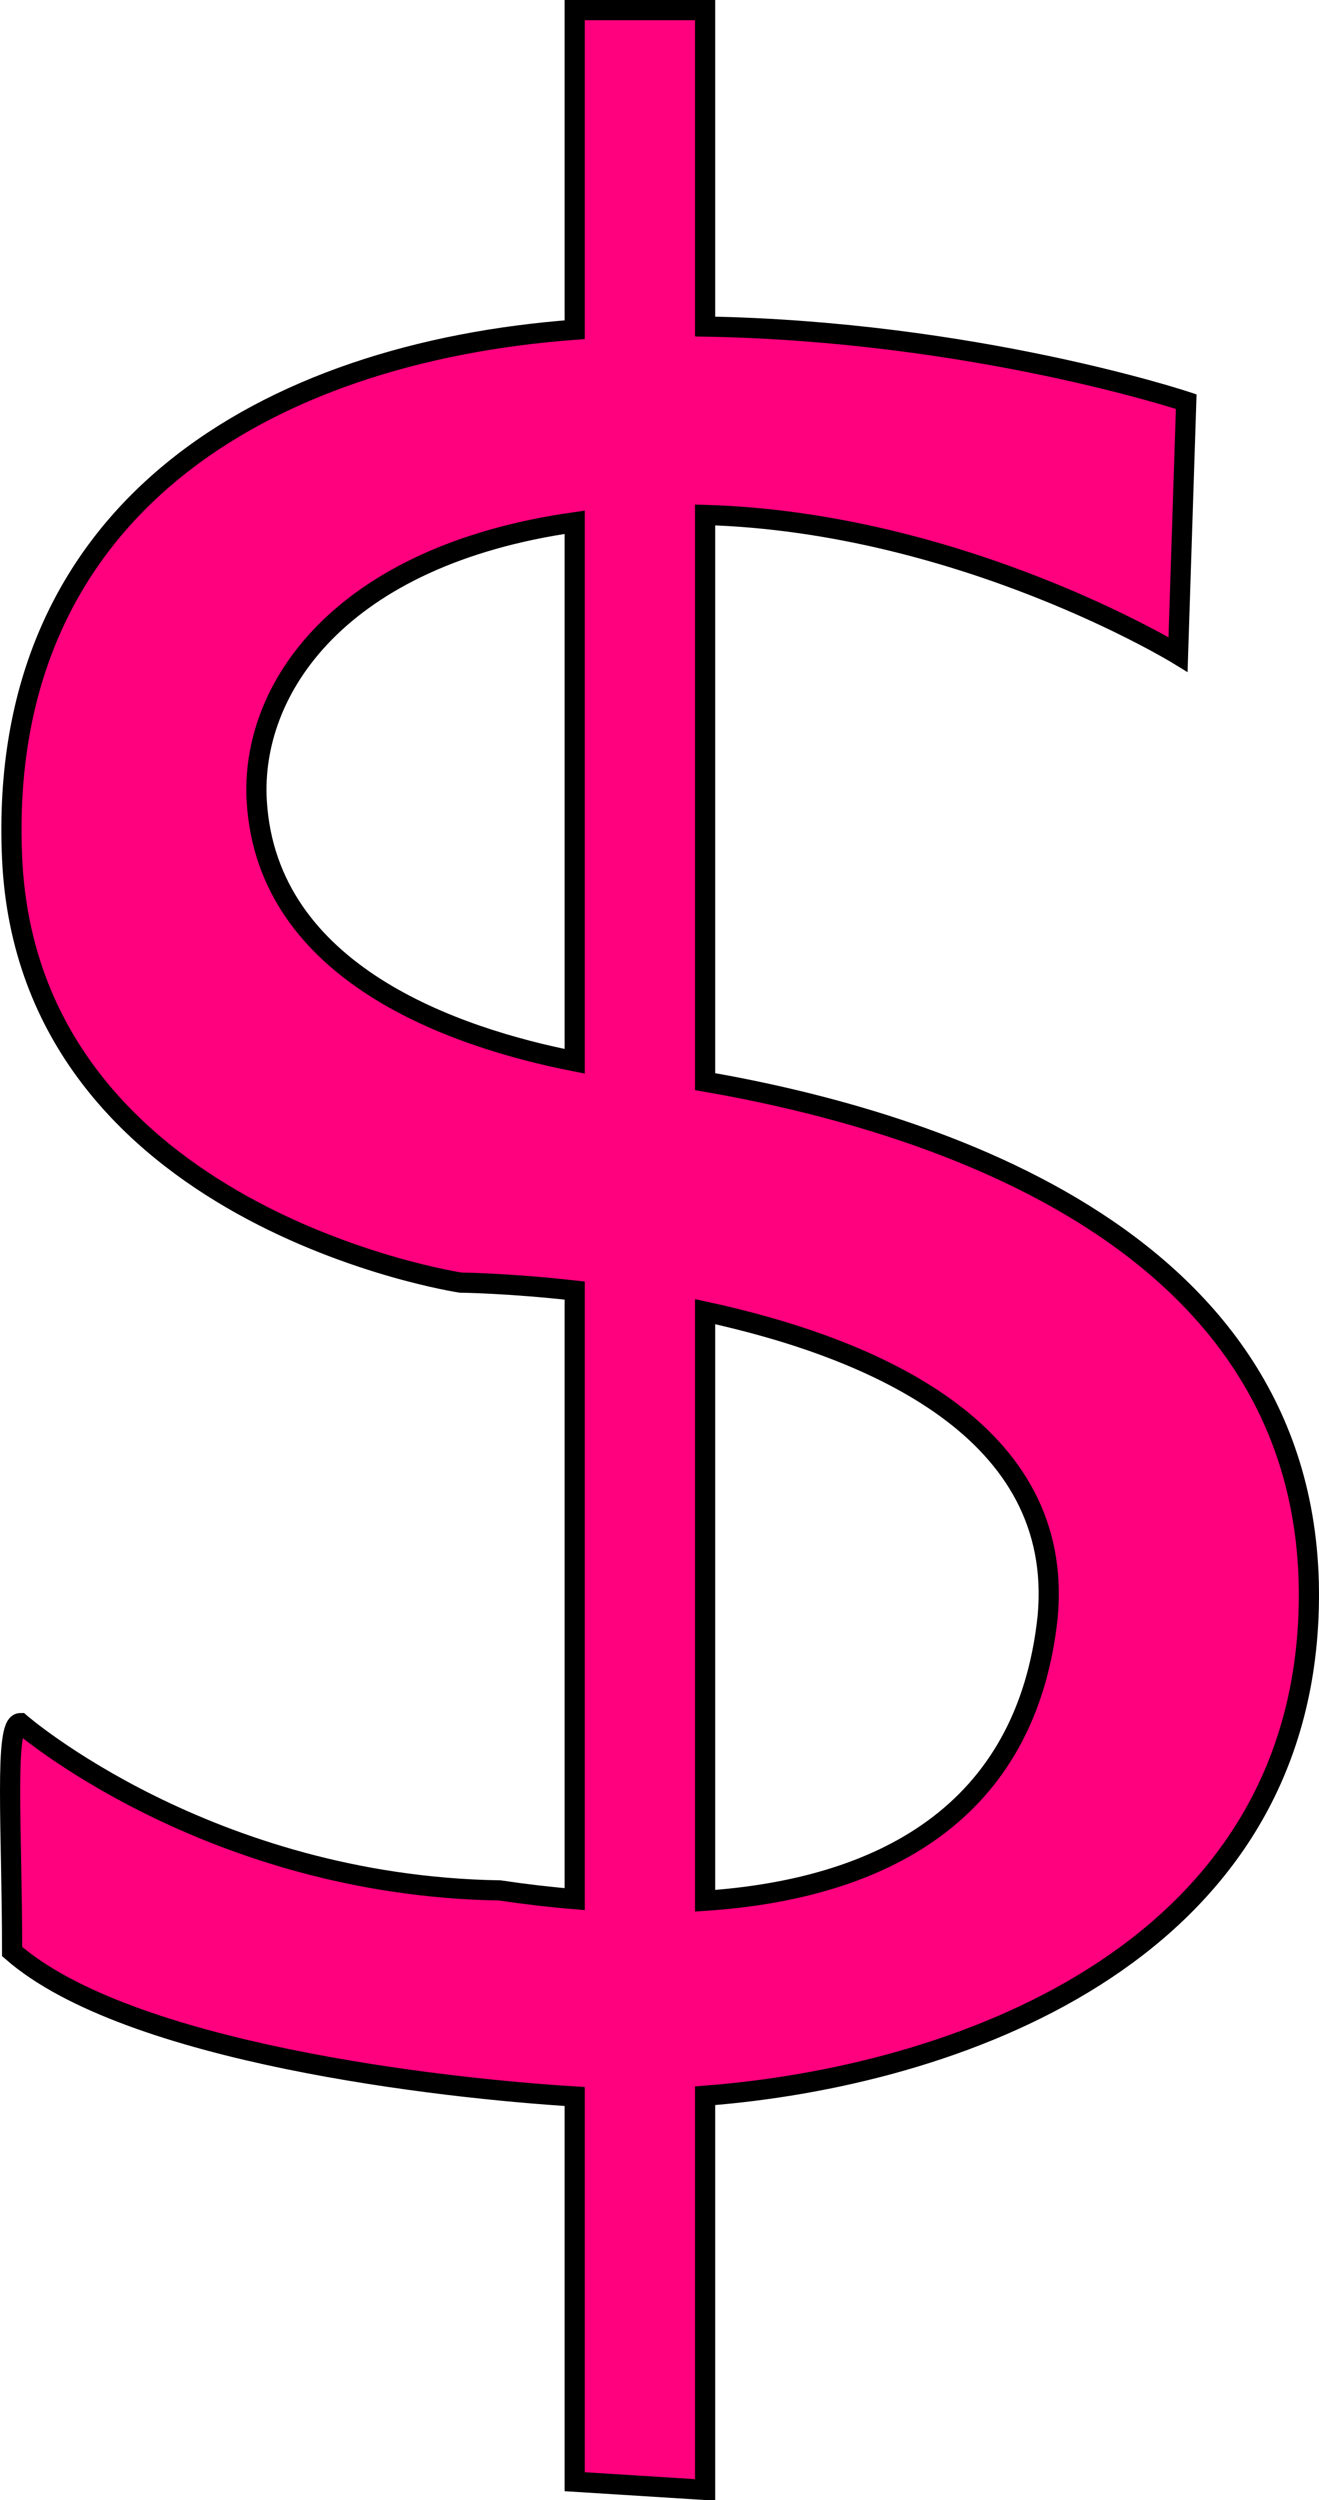 <?xml version="1.0"?><svg width="164.733" height="312.07" xmlns="http://www.w3.org/2000/svg">

 <g>
  <title>Layer 1</title>
  <g id="layer1">
   <path fill="#ff007f" fill-rule="evenodd" stroke="black" stroke-width="2.52" stroke-miterlimit="4" id="path7370" d="m71.776,1.26l0,39.897c-38.467,2.856 -72.248,22.342 -70.264,65.996c2.037,44.804 56.01,52.954 56.01,52.954c0,0 5.86,0.055 14.254,0.992l0,75.966c-3.115,-0.257 -6.248,-0.625 -9.356,-1.087c-36.511,-0.6 -59.884,-20.885 -59.884,-20.885c-2.037,0 -1.024,13.235 -1.024,28.509c14.485,12.674 53.726,17.093 70.264,18.098l0,48.087l16.286,1.024l0,-49.205c30.974,-2.377 73.546,-17.302 75.352,-59.743c2.014,-47.338 -47.799,-62.055 -75.352,-66.846l0,-70.737c32.17,0.934 59.065,17.42 59.065,17.42l1.024,-31.565c0,0 -26.424,-8.793 -60.089,-9.372l0,-39.503l-16.286,0zm0,63.932l0,67.287c-14.9,-2.926 -38.398,-10.881 -39.708,-32.447c-0.844,-13.899 10.201,-30.656 39.708,-34.841zm16.286,98.537c21.079,4.564 44.958,14.873 42.779,38.133c-2.644,24.649 -20.937,33.941 -42.779,35.408l0,-73.54z"/>
  </g>
 </g>
</svg>